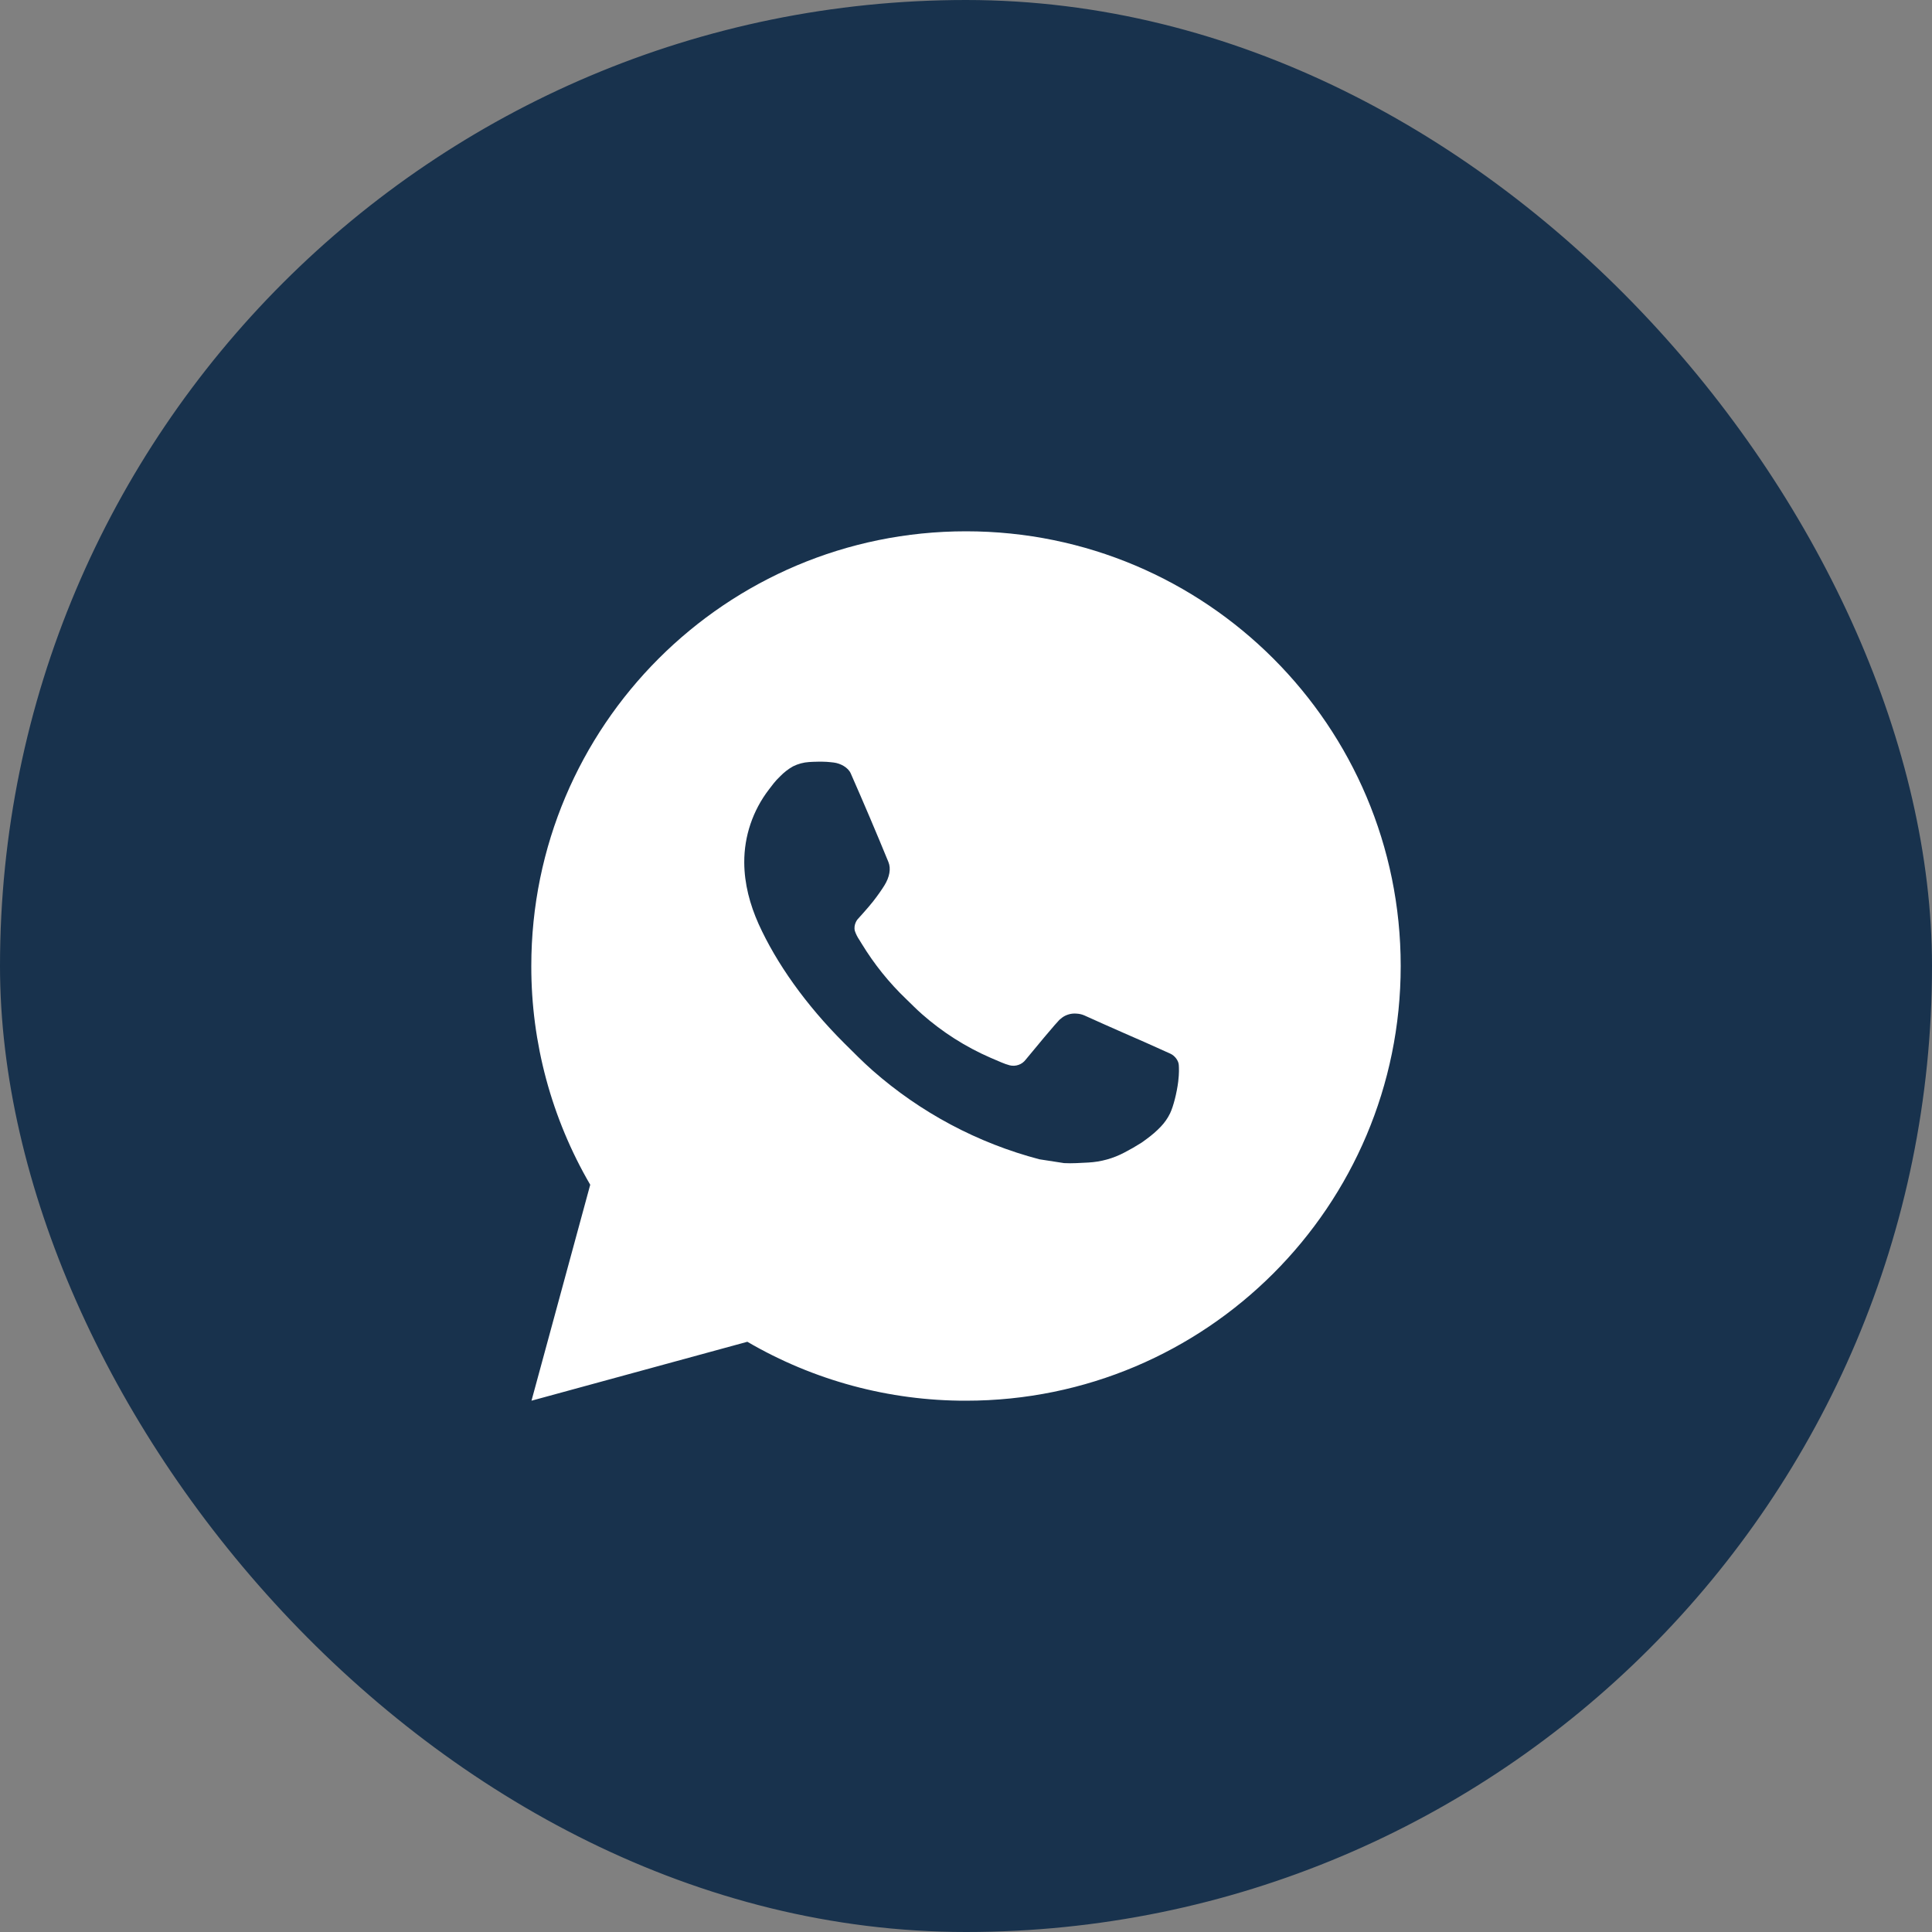 <?xml version="1.0" encoding="UTF-8"?> <svg xmlns="http://www.w3.org/2000/svg" width="40" height="40" viewBox="0 0 40 40" fill="none"><rect x="0" y="0" width="40" height="40" fill="#808080" stroke="none"/> <rect x="0.5" y="0.5" width="39" height="39" rx="19.5" fill="#18324D"></rect> <rect x="0.5" y="0.5" width="39" height="39" rx="19.5" stroke="#18324D"></rect> <path d="M20 11C24.971 11 29 15.029 29 20C29 24.971 24.971 29 20 29C18.41 29.003 16.847 28.582 15.473 27.78L11.004 29L12.22 24.529C11.419 23.154 10.997 21.591 11 20C11 15.029 15.029 11 20 11ZM16.933 15.77L16.753 15.777C16.636 15.784 16.522 15.815 16.418 15.867C16.32 15.922 16.231 15.992 16.153 16.072C16.045 16.174 15.984 16.262 15.918 16.348C15.586 16.781 15.406 17.312 15.409 17.858C15.411 18.299 15.526 18.728 15.706 19.13C16.074 19.942 16.68 20.801 17.479 21.598C17.672 21.789 17.861 21.982 18.064 22.161C19.057 23.035 20.241 23.666 21.52 24.002L22.031 24.081C22.198 24.09 22.364 24.077 22.532 24.069C22.794 24.055 23.05 23.984 23.281 23.861C23.399 23.8 23.514 23.734 23.626 23.663C23.626 23.663 23.665 23.638 23.739 23.582C23.86 23.492 23.935 23.428 24.036 23.323C24.11 23.245 24.175 23.154 24.225 23.051C24.295 22.904 24.365 22.624 24.394 22.391C24.415 22.213 24.409 22.116 24.406 22.056C24.403 21.959 24.323 21.859 24.235 21.817L23.712 21.582C23.712 21.582 22.929 21.241 22.45 21.023C22.4 21.001 22.346 20.989 22.291 20.986C22.23 20.98 22.168 20.987 22.109 21.007C22.05 21.026 21.997 21.058 21.951 21.101C21.947 21.099 21.886 21.15 21.236 21.939C21.198 21.989 21.147 22.027 21.088 22.047C21.029 22.068 20.965 22.071 20.904 22.056C20.846 22.04 20.788 22.02 20.733 21.996C20.621 21.949 20.582 21.931 20.506 21.899C19.989 21.674 19.511 21.369 19.088 20.996C18.975 20.897 18.87 20.789 18.762 20.685C18.407 20.346 18.099 19.962 17.844 19.544L17.791 19.458C17.752 19.401 17.721 19.339 17.699 19.274C17.665 19.141 17.754 19.035 17.754 19.035C17.754 19.035 17.972 18.796 18.074 18.666C18.173 18.54 18.257 18.418 18.311 18.331C18.417 18.16 18.45 17.984 18.394 17.848C18.142 17.233 17.881 16.62 17.613 16.011C17.56 15.891 17.403 15.804 17.259 15.787C17.211 15.782 17.162 15.776 17.114 15.773C16.993 15.767 16.872 15.768 16.751 15.776L16.932 15.769L16.933 15.77Z" fill="white"></path> </svg> 